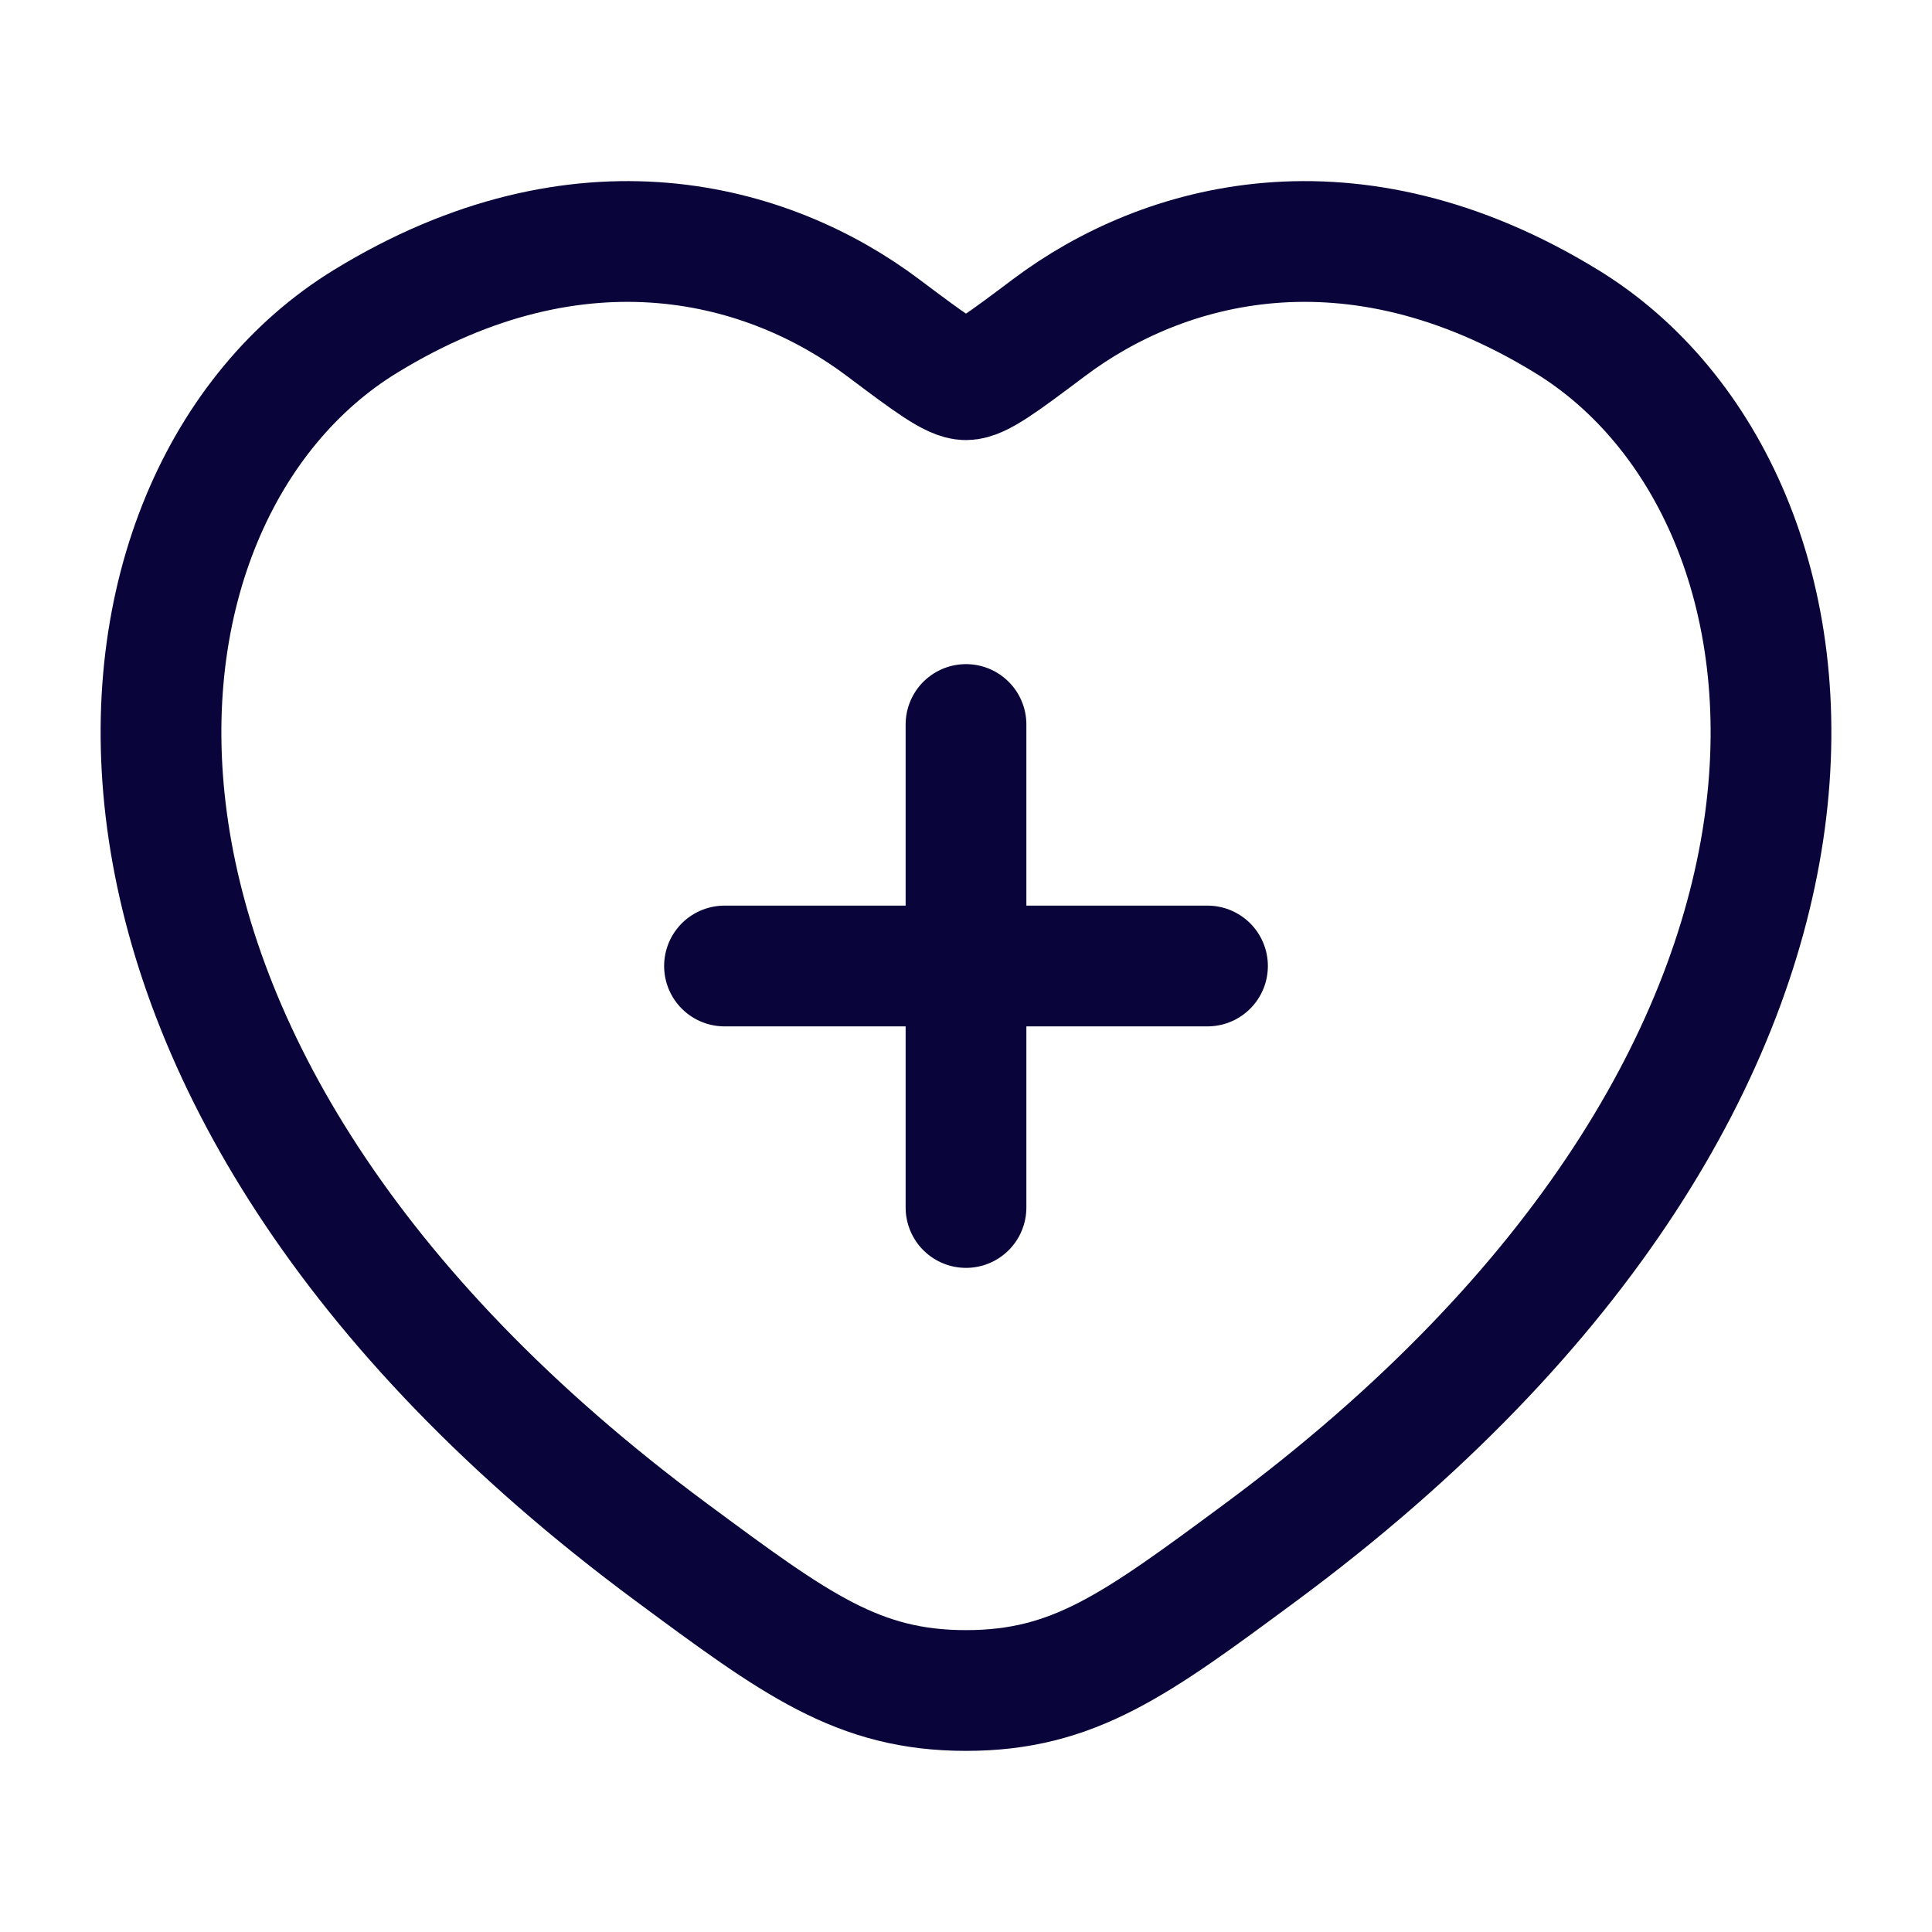 <svg width="24" height="24" viewBox="0 0 24 24" fill="none" xmlns="http://www.w3.org/2000/svg">
<path d="M19.463 3.994C16.781 2.349 14.44 3.012 13.034 4.068C12.458 4.5 12.17 4.717 12 4.717C11.83 4.717 11.542 4.5 10.966 4.068C9.56 3.012 7.219 2.349 4.537 3.994C1.018 6.152 0.222 13.274 8.34 19.283C9.886 20.427 10.659 21 12 21C13.341 21 14.114 20.427 15.661 19.283C23.778 13.274 22.982 6.152 19.463 3.994Z" stroke="#09053A" stroke-width="1.5" stroke-linecap="round"/>
<path d="M12 9V15M9 12H15" stroke="#09053A" stroke-width="1.5" stroke-linecap="round"/>
</svg>
